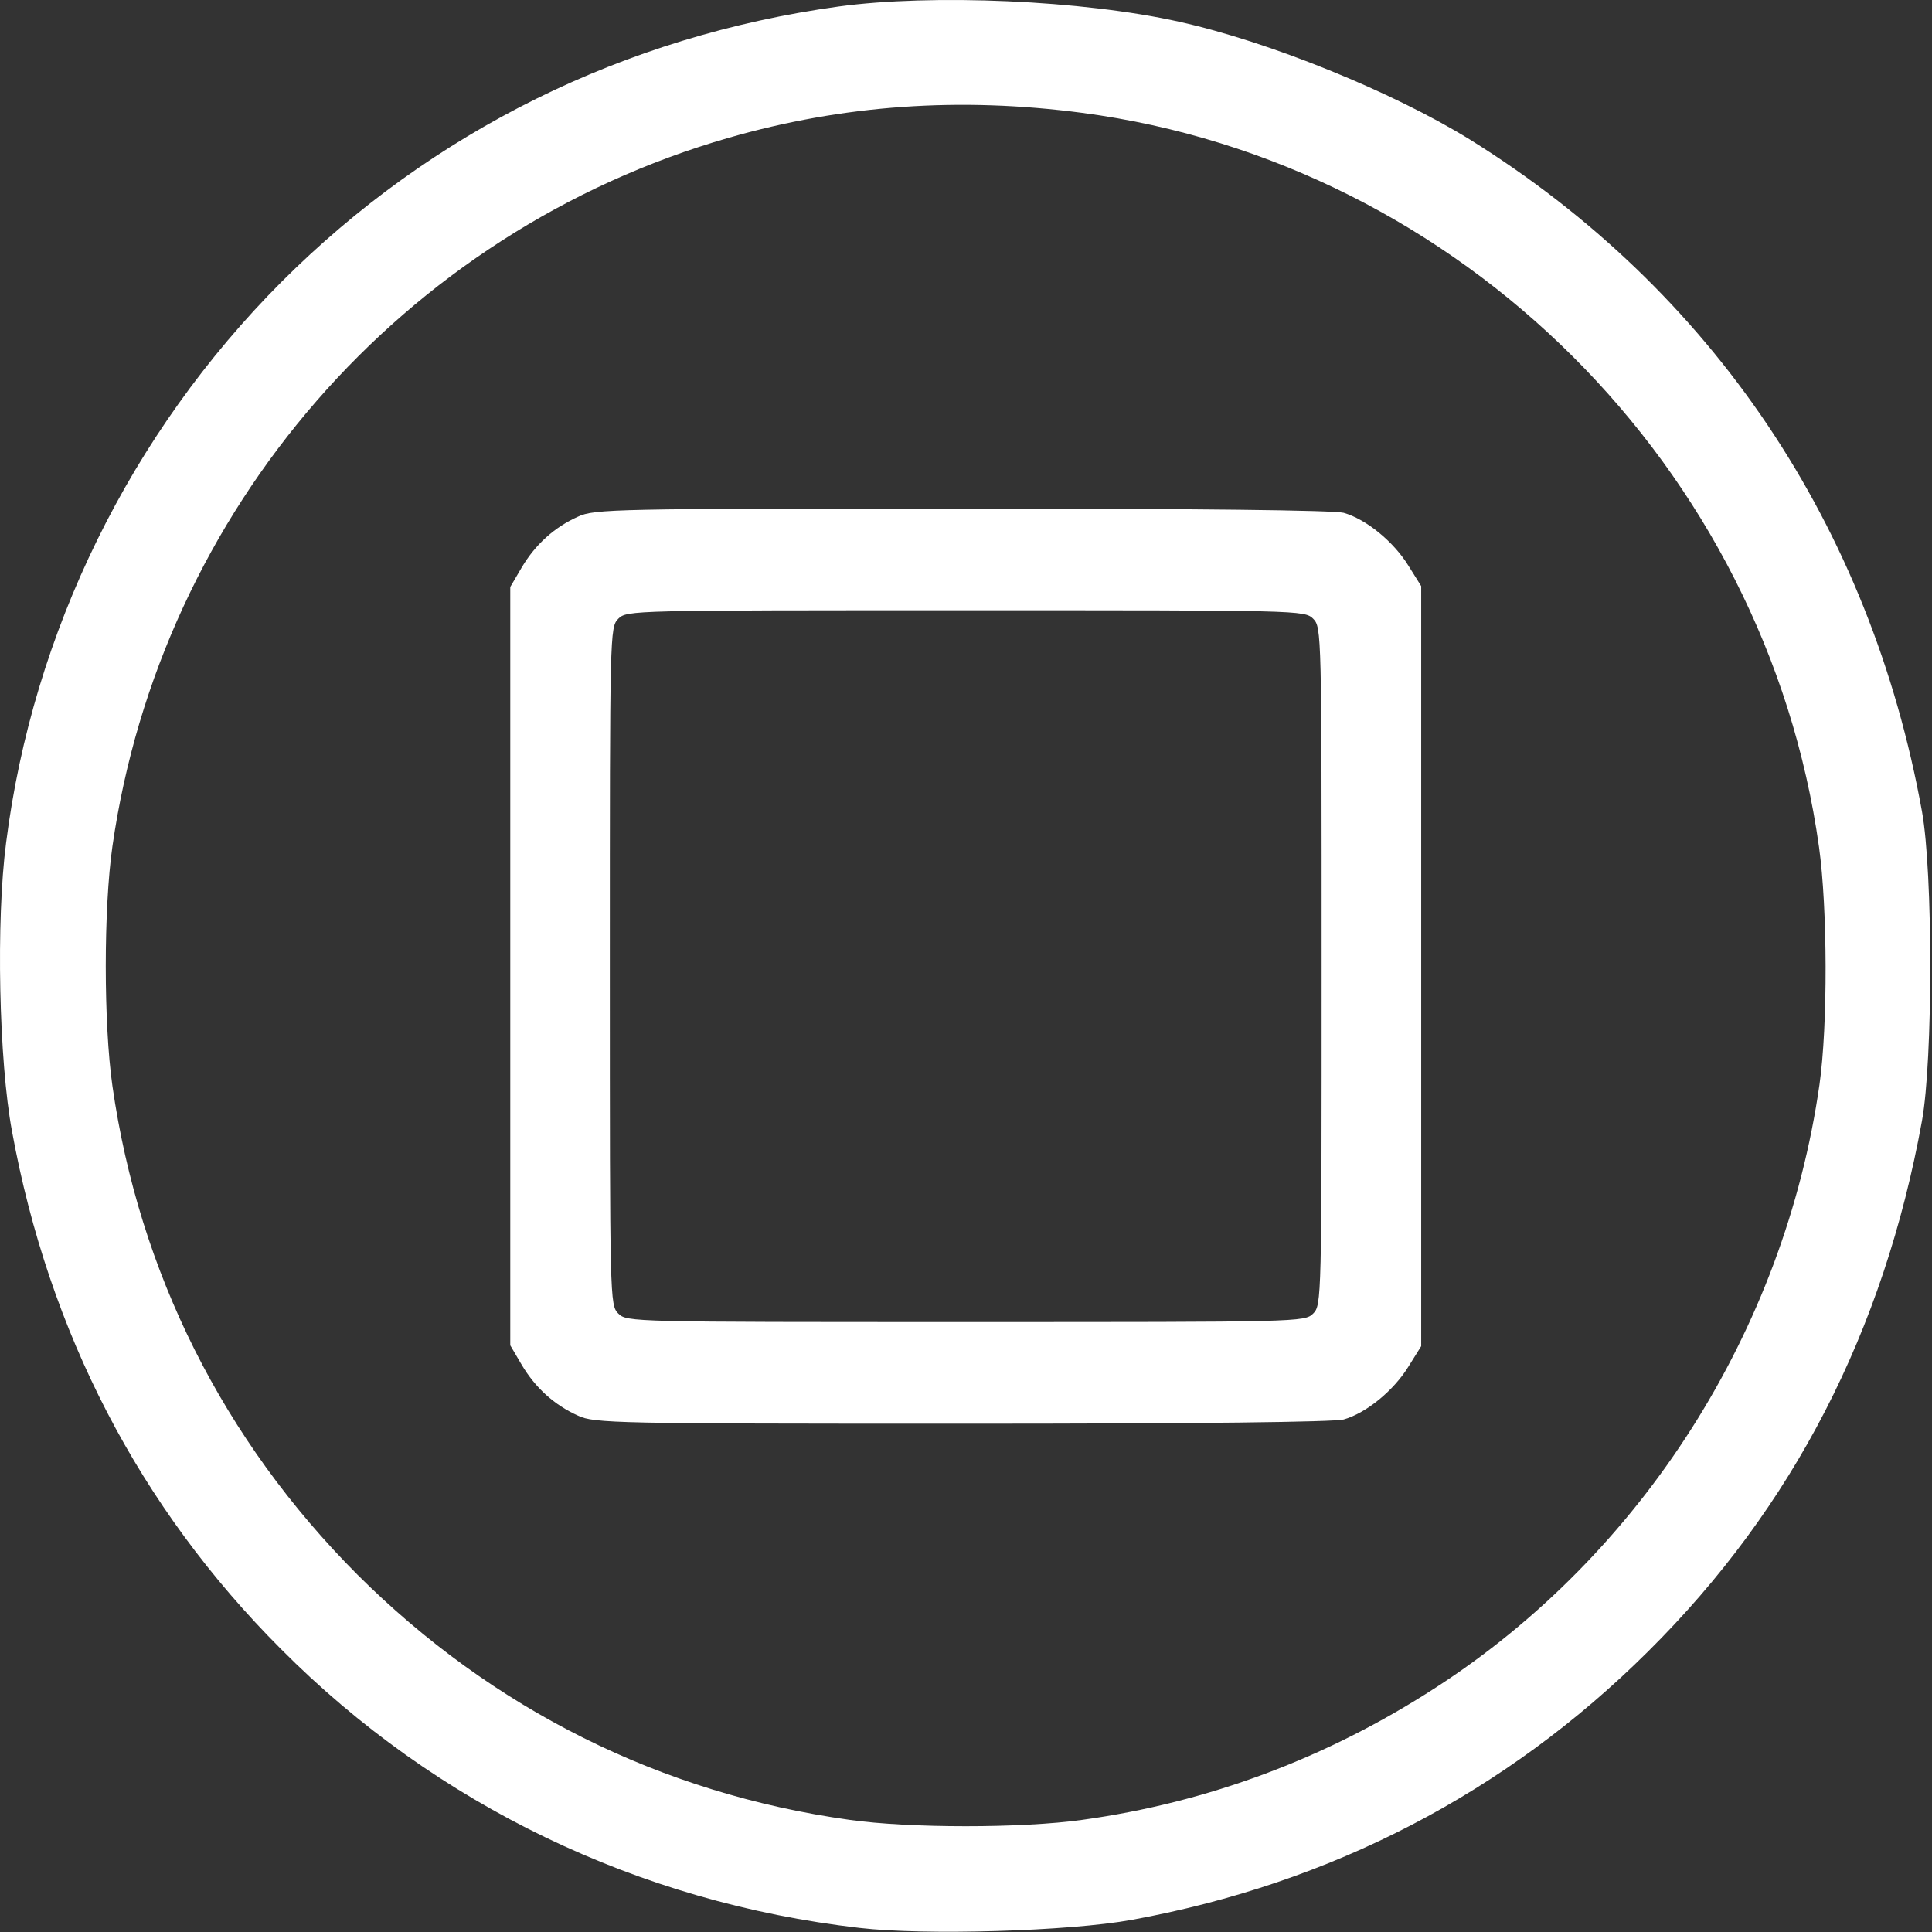 <?xml version="1.0" encoding="UTF-8"?> <svg xmlns="http://www.w3.org/2000/svg" width="456" height="456" viewBox="0 0 456 456" fill="none"><rect x="0" y="0" width="456" height="456" fill="#333333" stroke="none"/> <path d="M197.937 1.535C147.337 8.535 102.037 30.935 66.437 66.535C30.837 102.235 7.737 149.135 1.437 198.935C-0.963 217.235 -0.263 250.435 2.837 267.035C11.537 314.535 32.937 355.835 66.337 389.235C102.937 426.035 150.737 449.035 202.837 455.035C218.237 456.835 252.337 455.835 267.137 453.135C314.237 444.535 355.437 423.135 388.937 389.835C423.237 355.835 444.637 314.135 453.637 264.535C456.237 250.135 456.237 205.935 453.637 191.535C441.437 124.035 404.137 68.535 346.937 32.935C328.637 21.635 299.537 9.835 278.337 5.135C255.537 0.035 219.937 -1.465 197.937 1.535ZM255.437 26.635C344.737 38.435 416.837 110.335 429.337 199.935C431.337 214.235 431.437 242.035 429.437 256.035C421.137 314.035 387.537 366.835 338.837 398.335C313.237 414.935 285.137 425.435 255.437 429.535C241.237 431.535 214.637 431.535 200.537 429.535C156.037 423.335 116.237 403.435 84.337 371.635C52.737 339.935 32.837 300.335 26.537 256.335C24.437 241.635 24.437 214.435 26.537 199.735C37.937 120.335 95.137 54.635 171.937 32.535C199.037 24.735 226.537 22.835 255.437 26.635Z" fill="white"></path> <path d="M136.437 121.935C130.837 124.435 126.337 128.535 123.137 133.935L120.437 138.535V228.035V317.535L123.137 322.135C126.337 327.535 130.837 331.635 136.437 334.135C140.237 335.935 145.337 336.035 226.937 336.035C283.537 336.035 314.737 335.635 317.137 335.035C322.437 333.535 328.937 328.235 332.437 322.535L335.437 317.735V228.035V138.335L332.437 133.535C328.937 127.835 322.437 122.535 317.137 121.035C314.737 120.435 283.537 120.035 226.937 120.035C145.337 120.035 140.237 120.135 136.437 121.935ZM309.937 146.035C311.937 148.035 311.937 149.335 311.937 228.035C311.937 306.735 311.937 308.035 309.937 310.035C307.937 312.035 306.637 312.035 227.937 312.035C149.237 312.035 147.937 312.035 145.937 310.035C143.937 308.035 143.937 306.735 143.937 228.035C143.937 149.335 143.937 148.035 145.937 146.035C147.937 144.035 149.237 144.035 227.937 144.035C306.637 144.035 307.937 144.035 309.937 146.035Z" fill="white"></path> </svg> 